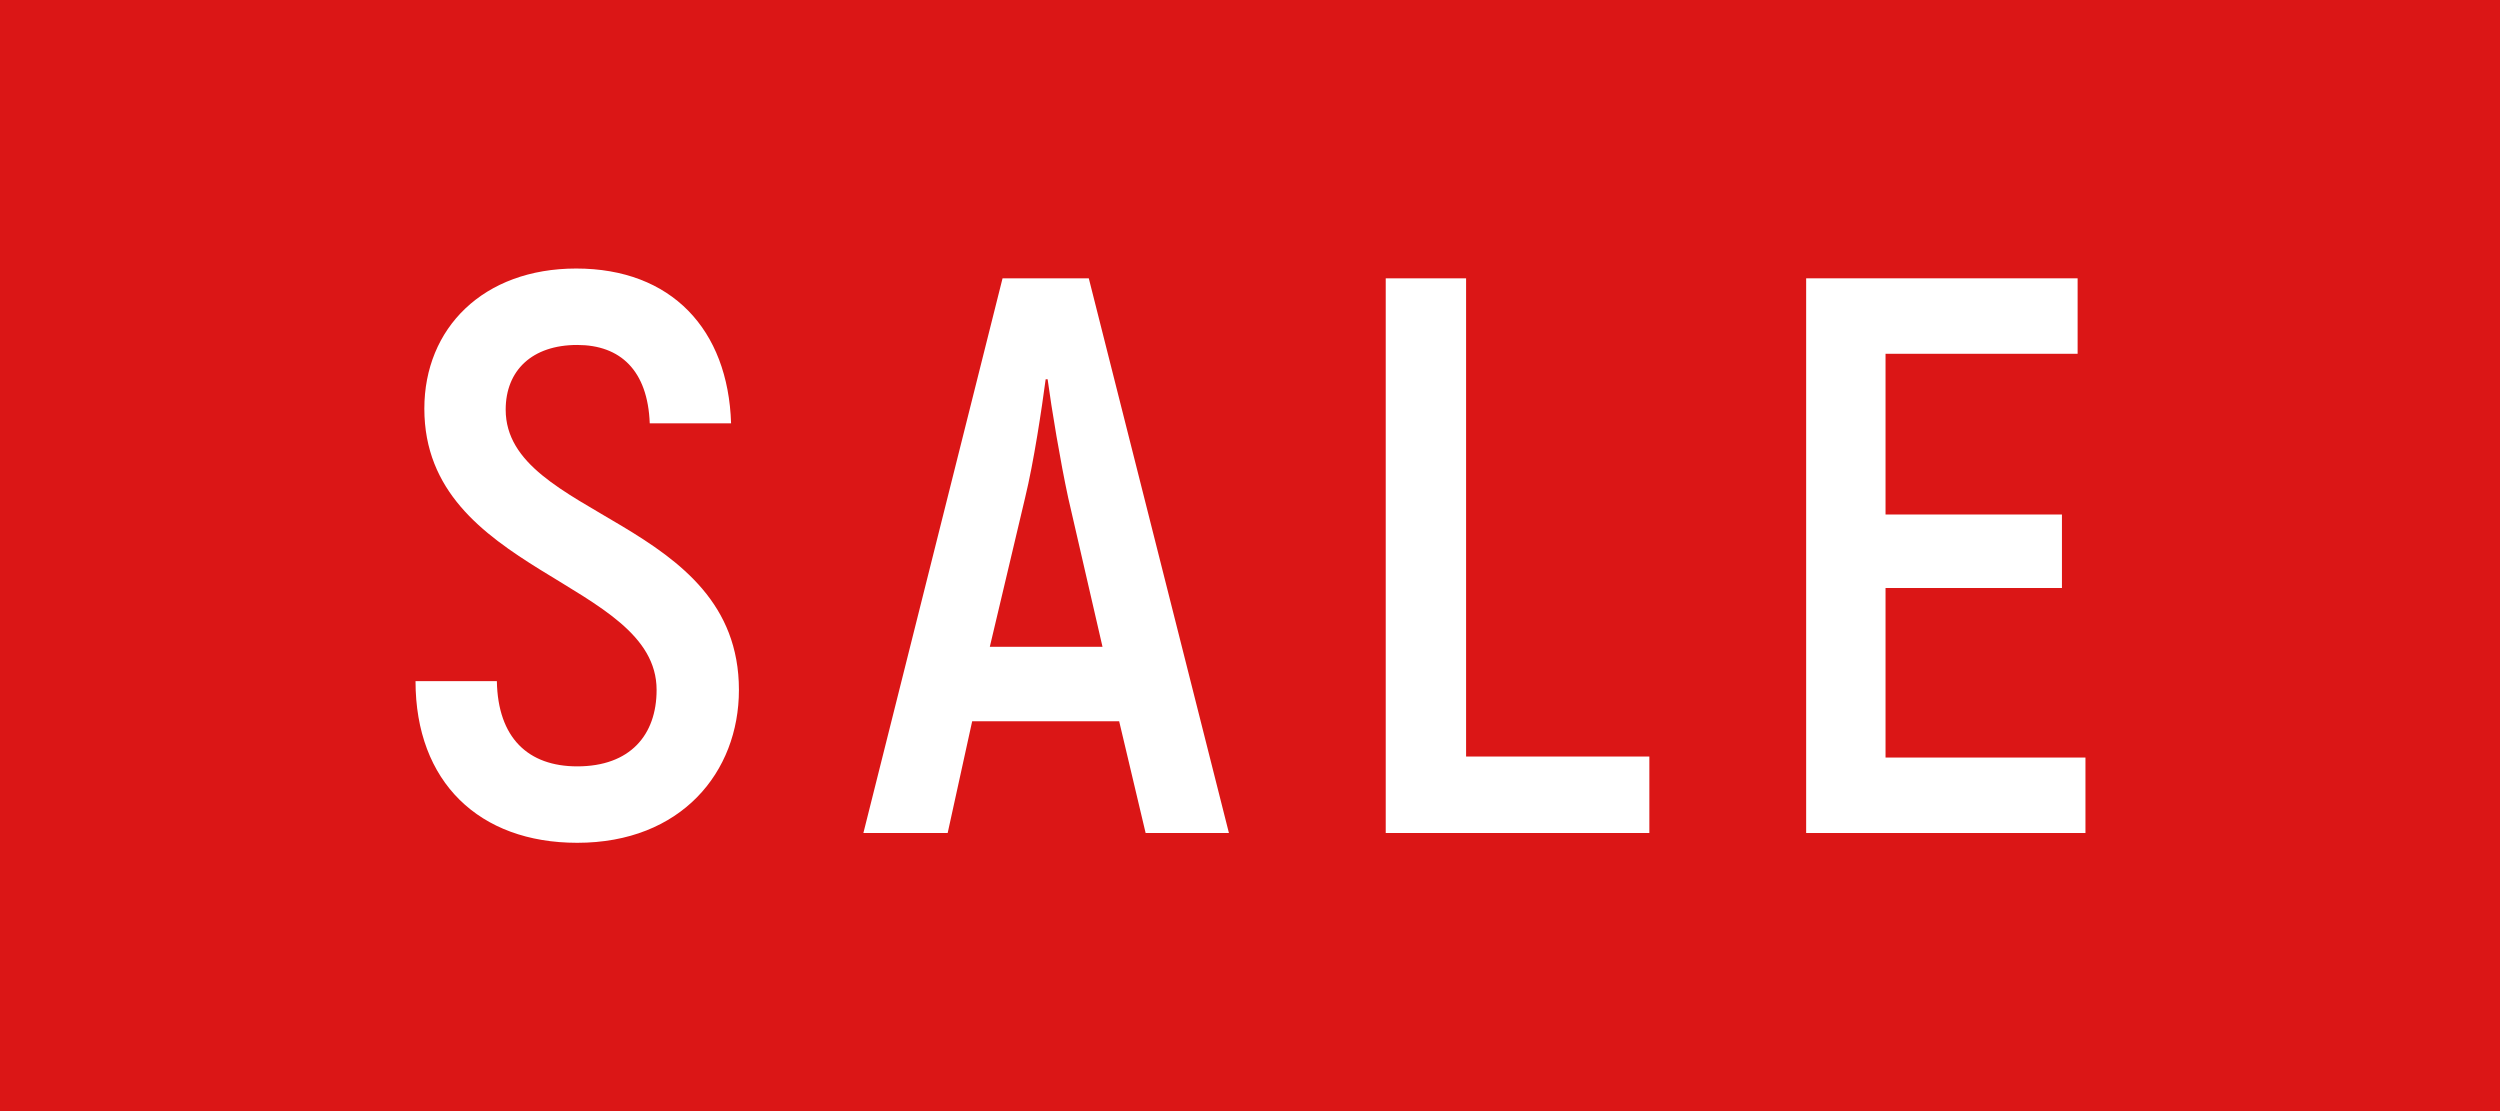 <?xml version="1.0" encoding="utf-8"?>
<!-- Generator: Adobe Illustrator 24.3.0, SVG Export Plug-In . SVG Version: 6.00 Build 0)  -->
<svg version="1.1" id="レイヤー_1" xmlns="http://www.w3.org/2000/svg" xmlns:xlink="http://www.w3.org/1999/xlink" x="0px"
	 y="0px" viewBox="0 0 255.1 113.4" style="enable-background:new 0 0 255.1 113.4;" xml:space="preserve">
<style type="text/css">
	.st0{fill:#DB1616;}
	.st1{fill:#FFFFFF;}
</style>
<g>
	<rect x="-0.4" y="-0.1" class="st0" width="255.8" height="113.5"/>
	<g>
		<path class="st1" d="M42.4,69.5h8.3c0.1,5.8,3.2,8.7,8.2,8.7c5.4,0,8.1-3.2,8.1-7.8c0-11.2-23.7-11.9-23.7-28.7
			c0-8.2,6-14.3,15.5-14.3c9.7,0,15.5,6.2,15.8,15.8h-8.3c-0.2-5.4-3-8-7.4-8c-4.6,0-7.3,2.6-7.3,6.6c0,11.1,23.8,11.1,23.8,28.6
			c0,8.4-5.9,15.6-16.5,15.6C48.9,86,42.4,79.8,42.4,69.5z"/>
		<path class="st1" d="M114.2,73.6h-15L96.7,85h-8.6l14.2-56.6h8.8L125.4,85h-8.5L114.2,73.6z M112.5,66L109,50.8
			c-0.8-3.7-1.7-9.1-2.1-12.1h-0.2c-0.4,3-1.2,8.4-2.1,12.1L101,66H112.5z"/>
		<path class="st1" d="M168.3,77.2V85h-26.9V28.4h8.2v48.8H168.3z"/>
		<path class="st1" d="M212.8,77.3V85h-28.5V28.4H212v7.7h-19.6v16.4h18V60h-18v17.3H212.8z"/>
	</g>
</g>
</svg>
